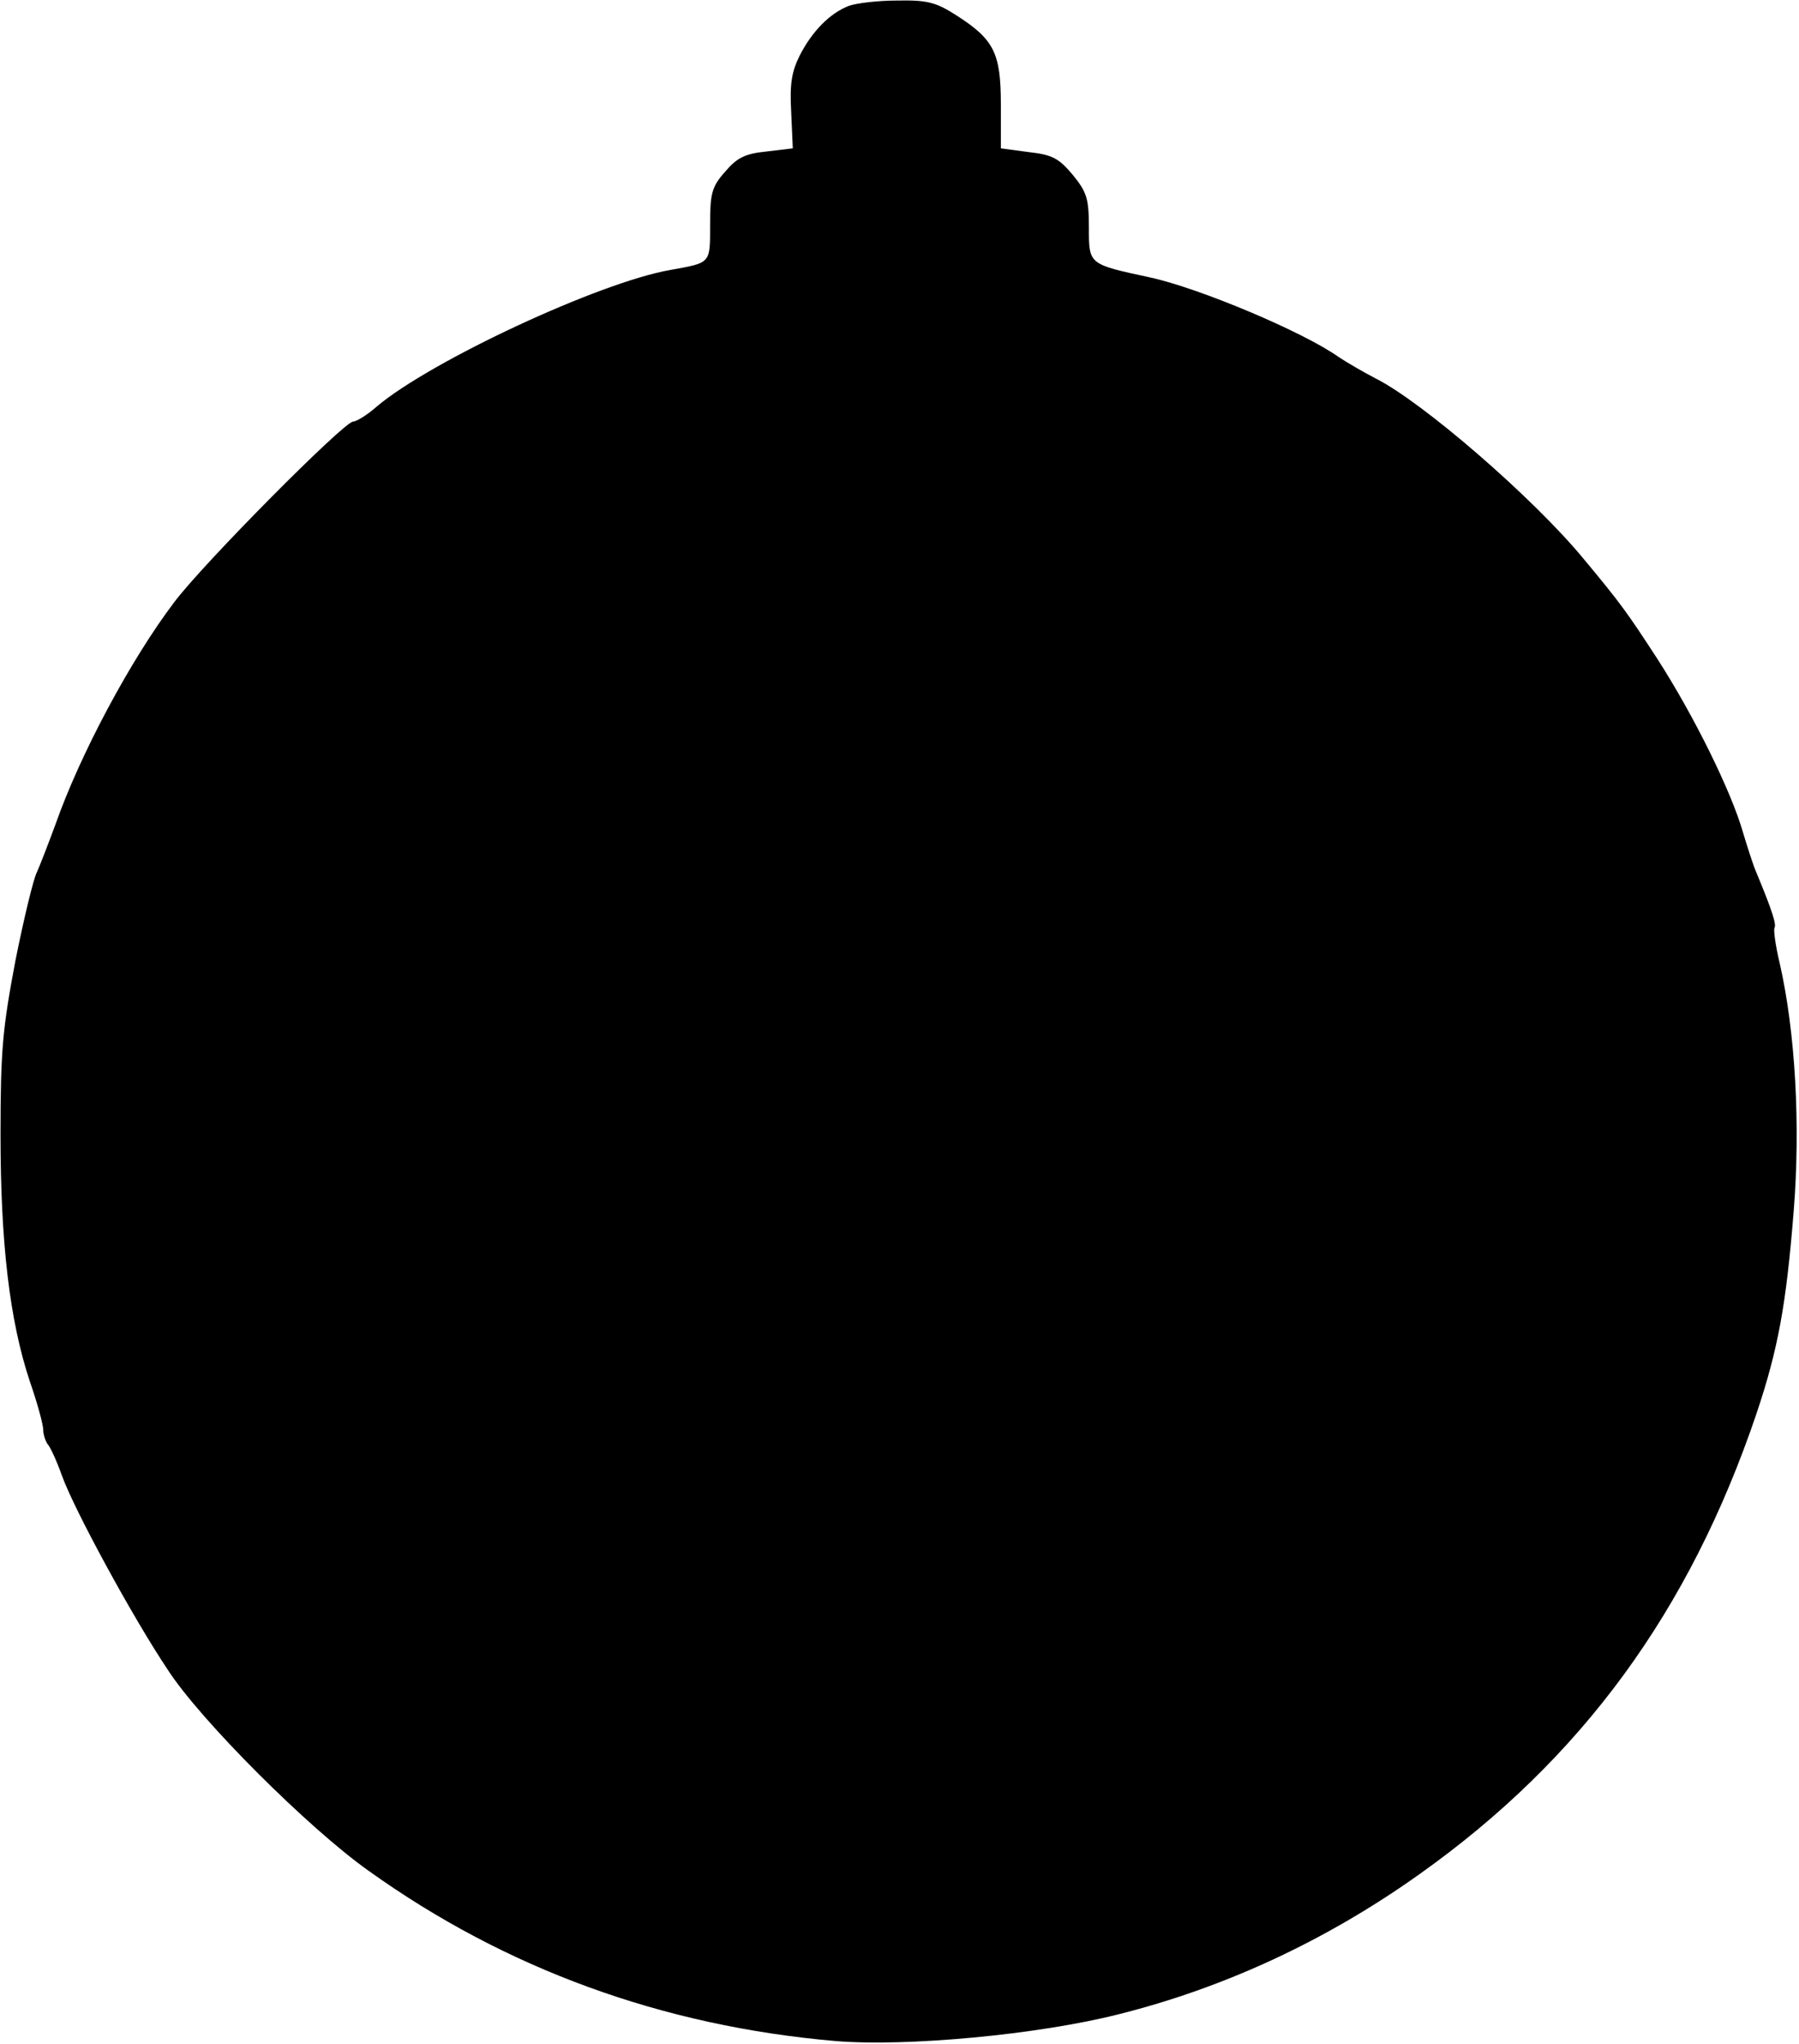 <?xml version="1.0" encoding="UTF-8" standalone="yes"?>
<svg version="1.0" xmlns="http://www.w3.org/2000/svg" width="3.504in" height="3.98in" viewBox="0 0 337 383" preserveAspectRatio="xMidYMid meet">
  <g transform="translate(0,383) scale(0.1,-0.1)" fill="#000000" stroke="none">
    <path d="M1590 3819 c-36 -14 -69 -48 -92 -93 -15 -30 -19 -53 -16 -106 l3
-68 -50 -6 c-40 -4 -55 -12 -77 -38 -25 -28 -28 -41 -28 -99 0 -74 2 -71 -75
-85 -132 -23 -448 -170 -550 -256 -18 -16 -38 -28 -44 -28 -17 0 -280 -265
-335 -338 -82 -108 -177 -286 -223 -417 -14 -38 -30 -79 -35 -90 -6 -11 -24
-85 -40 -165 -24 -127 -28 -168 -28 -326 0 -203 17 -349 55 -463 14 -40 25
-81 25 -90 0 -9 4 -21 8 -27 5 -5 17 -31 27 -59 22 -62 132 -265 199 -365 61
-94 263 -296 376 -376 257 -184 551 -291 875 -319 134 -11 380 12 530 50 200
50 391 139 565 263 304 216 506 493 631 862 41 122 56 205 70 380 13 163 3
336 -26 464 -8 33 -12 63 -10 67 4 6 -4 32 -34 104 -5 11 -16 45 -25 75 -22
77 -92 219 -161 326 -56 86 -68 103 -138 187 -94 114 -302 294 -390 338 -23
12 -54 30 -69 40 -66 47 -261 129 -353 149 -116 25 -115 24 -115 93 0 55 -4
67 -30 99 -26 31 -38 38 -83 43 l-52 7 0 82 c0 97 -13 122 -83 167 -39 25 -55
29 -111 28 -37 0 -77 -5 -91 -10z"/>
  </g>
</svg>